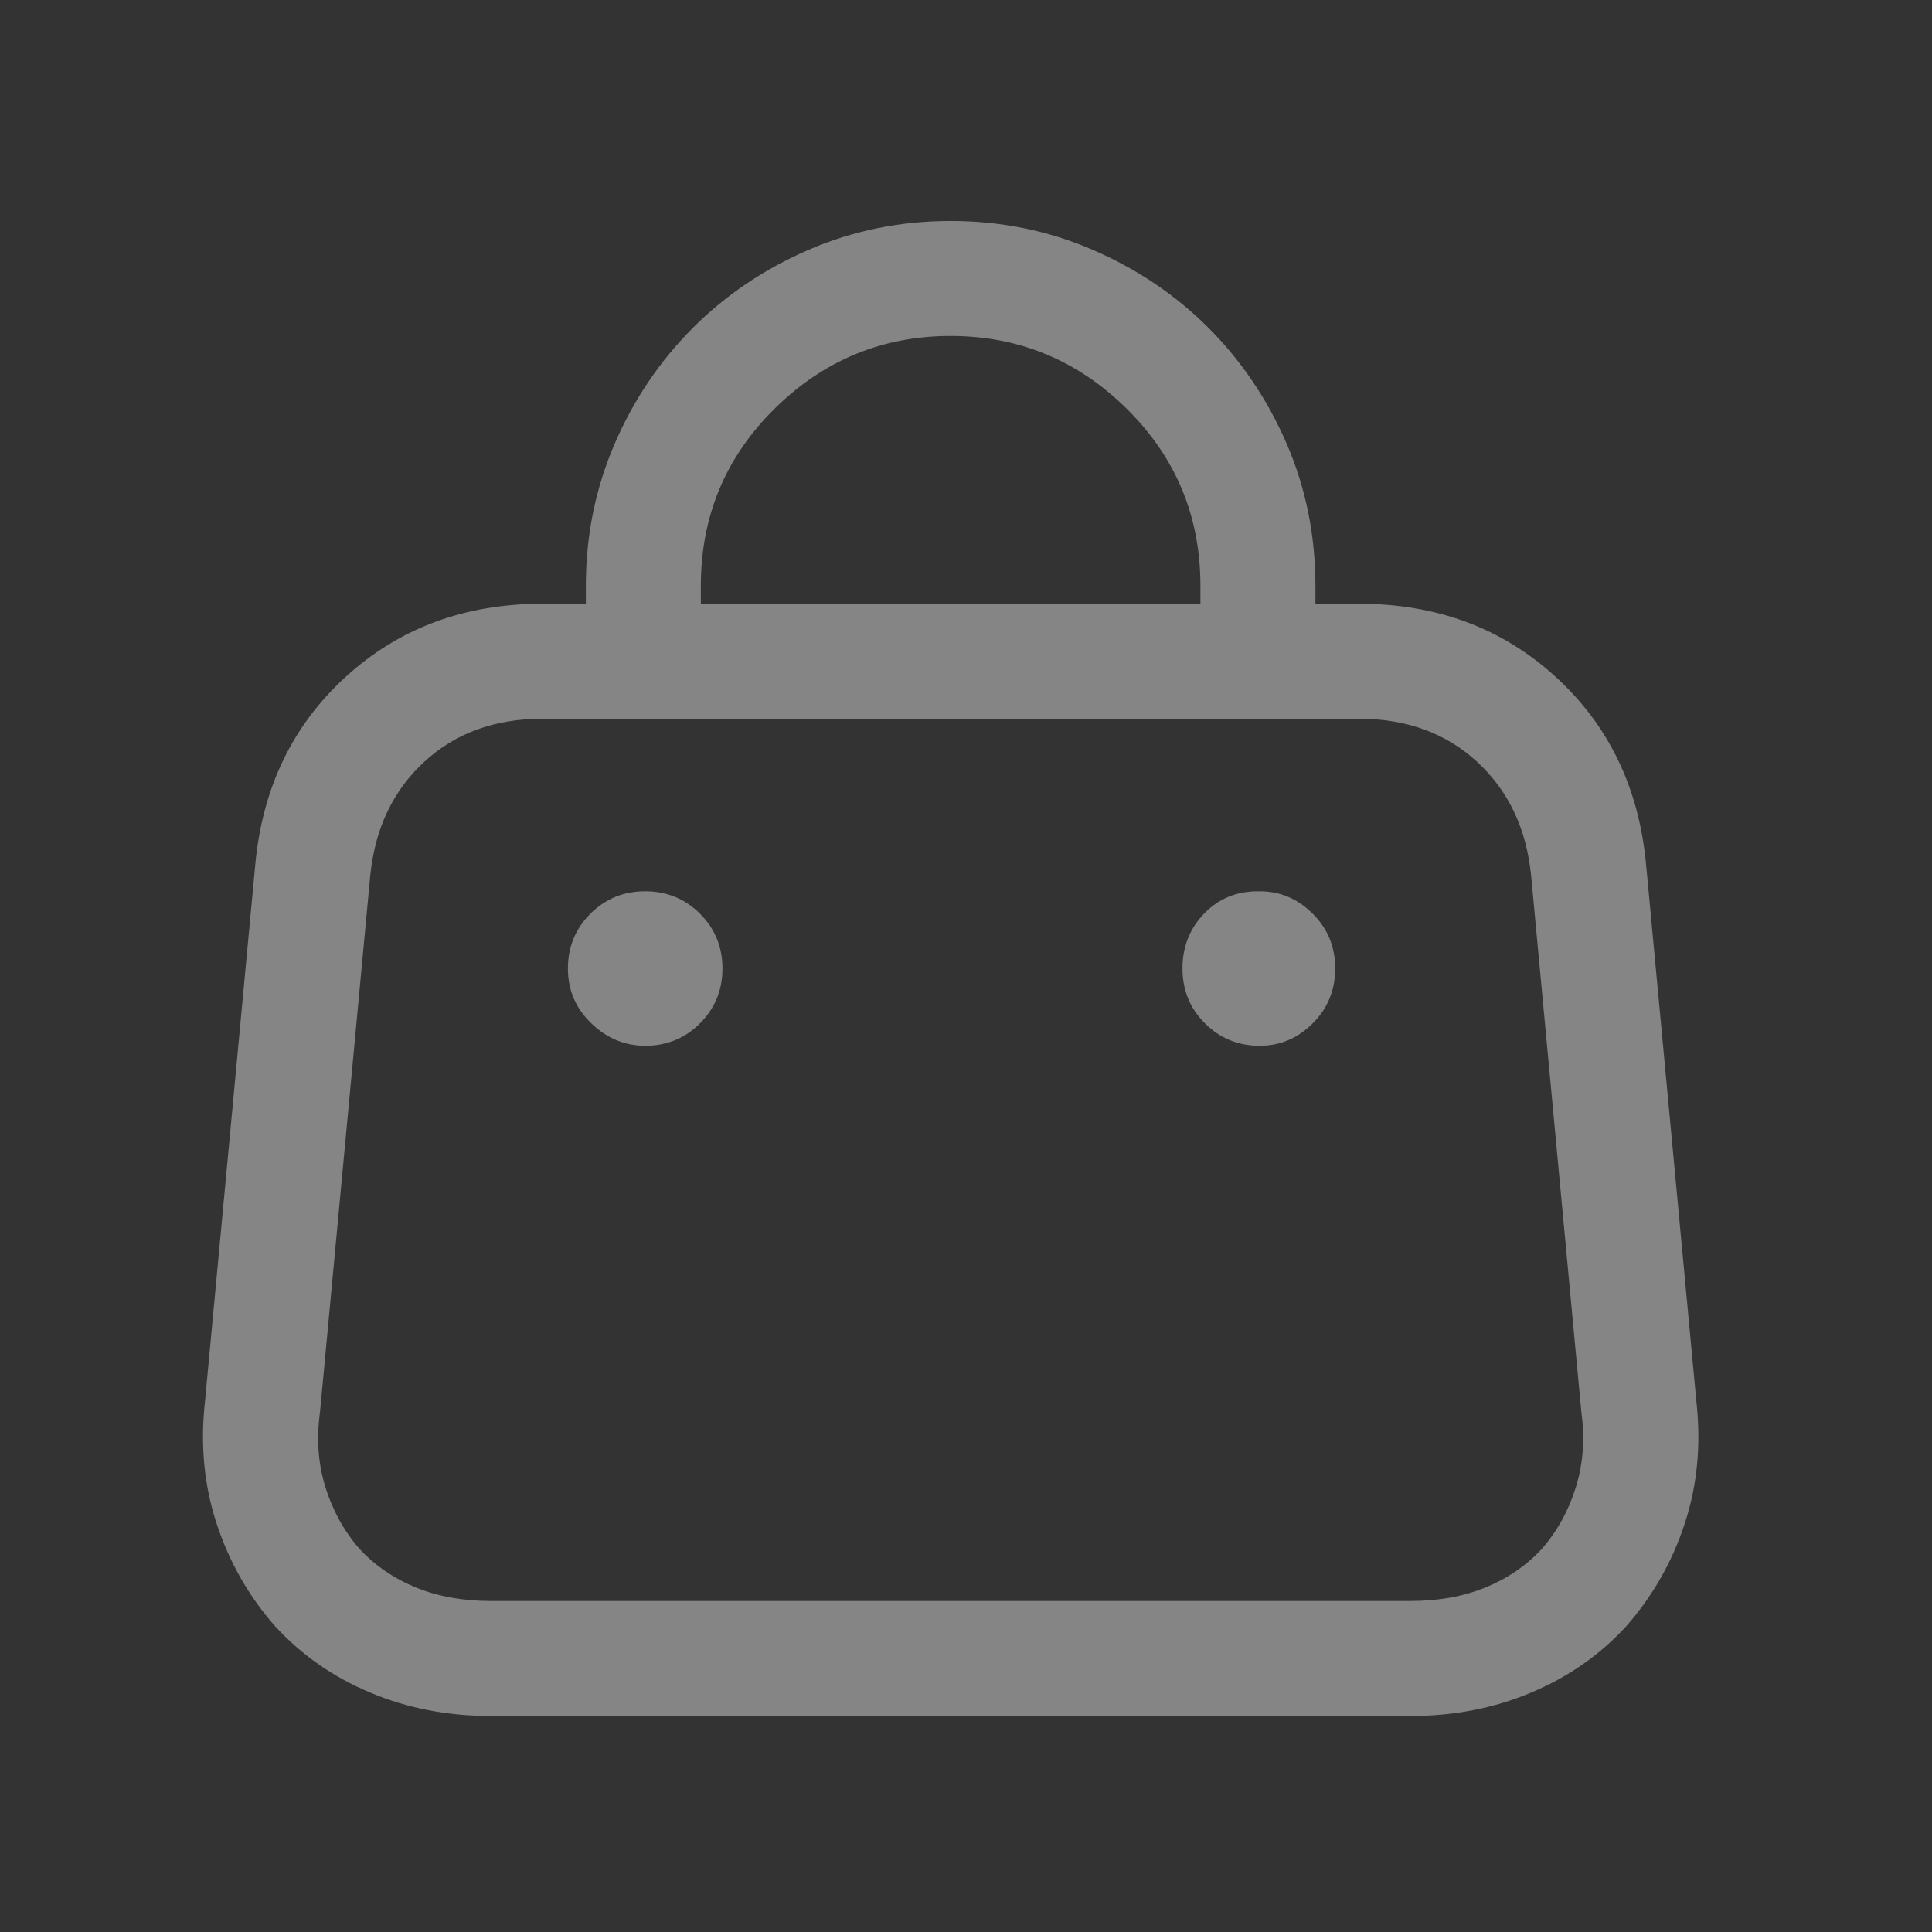 <svg width="21" height="21" viewBox="0 0 21 21" fill="none" xmlns="http://www.w3.org/2000/svg">
<rect x="0" y="0" width="21" height="21" fill="#333333" stroke="none"/>
<path d="M17.892 9.395C17.814 8.561 17.485 7.881 16.906 7.354C16.326 6.826 15.613 6.562 14.767 6.562H14.298V6.367C14.298 5.82 14.194 5.306 13.986 4.824C13.777 4.342 13.494 3.923 13.136 3.564C12.778 3.206 12.358 2.923 11.876 2.715C11.395 2.507 10.88 2.402 10.333 2.402C9.786 2.402 9.272 2.507 8.79 2.715C8.309 2.923 7.889 3.206 7.531 3.564C7.173 3.923 6.889 4.342 6.681 4.824C6.473 5.306 6.368 5.82 6.368 6.367V6.562H5.9C5.053 6.562 4.34 6.826 3.761 7.354C3.182 7.881 2.853 8.561 2.775 9.395L2.228 15.234C2.176 15.703 2.218 16.146 2.355 16.562C2.492 16.979 2.703 17.35 2.99 17.676C3.276 17.988 3.621 18.229 4.025 18.398C4.428 18.568 4.865 18.652 5.333 18.652H15.333C15.802 18.652 16.238 18.568 16.642 18.398C17.046 18.229 17.391 17.988 17.677 17.676C17.963 17.35 18.175 16.979 18.312 16.562C18.449 16.146 18.491 15.703 18.439 15.234L17.892 9.395ZM7.618 6.367C7.618 5.612 7.885 4.971 8.419 4.443C8.953 3.916 9.591 3.652 10.333 3.652C11.075 3.652 11.713 3.916 12.247 4.443C12.781 4.971 13.048 5.612 13.048 6.367V6.562H7.618V6.367ZM16.759 16.836C16.59 17.018 16.385 17.158 16.144 17.256C15.903 17.354 15.633 17.402 15.333 17.402H5.333C5.034 17.402 4.764 17.354 4.523 17.256C4.282 17.158 4.077 17.018 3.908 16.836C3.738 16.641 3.615 16.416 3.536 16.162C3.458 15.908 3.439 15.638 3.478 15.352L4.025 9.512C4.077 9.004 4.272 8.594 4.611 8.281C4.949 7.969 5.379 7.812 5.9 7.812H14.767C15.288 7.812 15.717 7.969 16.056 8.281C16.395 8.594 16.59 9.004 16.642 9.512L17.189 15.352C17.228 15.638 17.208 15.908 17.13 16.162C17.052 16.416 16.928 16.641 16.759 16.836ZM7.853 10.527C7.853 10.762 7.771 10.96 7.609 11.123C7.446 11.286 7.247 11.367 7.013 11.367C6.792 11.367 6.596 11.286 6.427 11.123C6.258 10.96 6.173 10.762 6.173 10.527C6.173 10.293 6.255 10.094 6.417 9.932C6.58 9.769 6.779 9.688 7.013 9.688C7.247 9.688 7.446 9.769 7.609 9.932C7.771 10.094 7.853 10.293 7.853 10.527ZM14.513 10.527C14.513 10.762 14.432 10.96 14.269 11.123C14.106 11.286 13.914 11.367 13.693 11.367C13.458 11.367 13.26 11.286 13.097 11.123C12.934 10.96 12.853 10.762 12.853 10.527C12.853 10.293 12.931 10.094 13.087 9.932C13.243 9.769 13.439 9.688 13.673 9.688H13.693C13.914 9.688 14.106 9.769 14.269 9.932C14.432 10.094 14.513 10.293 14.513 10.527Z" fill="white" fill-opacity="0.4"/>
</svg>
